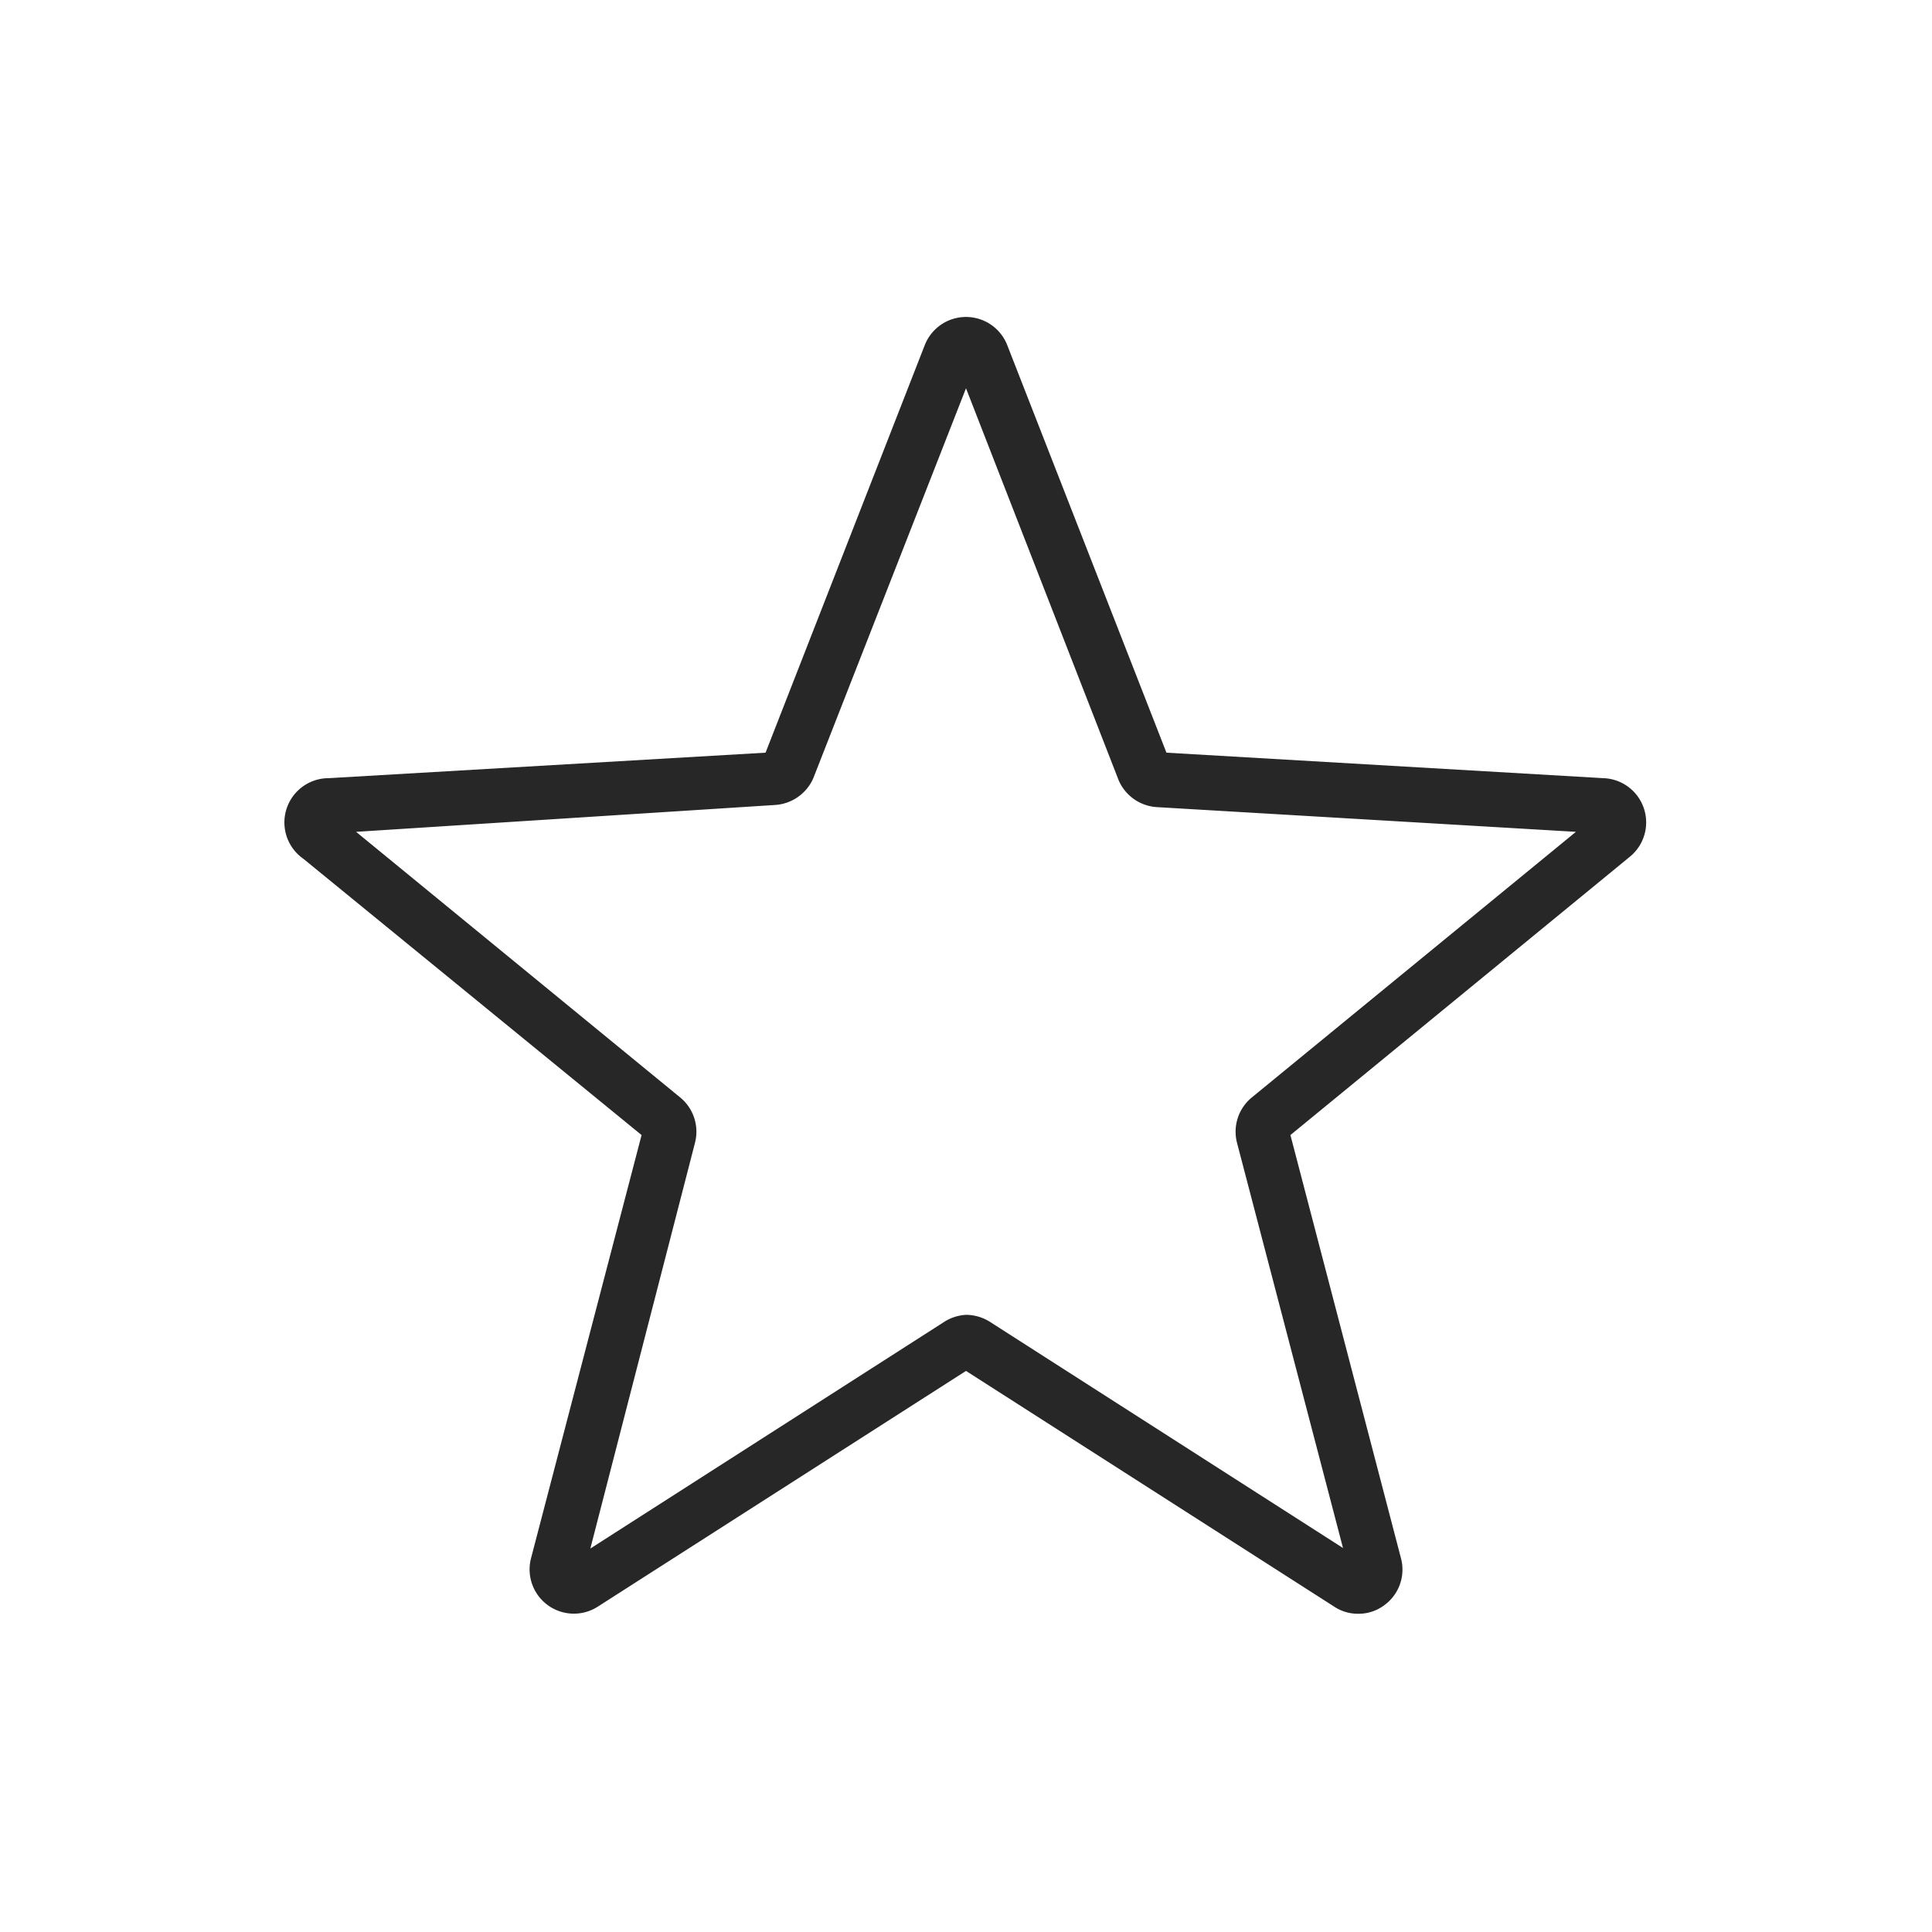 <svg id="Layer_1" data-name="Layer 1" xmlns="http://www.w3.org/2000/svg" viewBox="0 0 72 72"><defs><style>.cls-1{fill:#272727;}</style></defs><path class="cls-1" d="M50.62,60.14a1.59,1.59,0,0,1-.89-.26L36,51.09,22.27,59.88a1.65,1.65,0,0,1-2.48-1.81L23.91,42.3,11.3,32A1.65,1.65,0,0,1,12.25,29l16.28-.95,5.93-15.18a1.65,1.65,0,0,1,3.08,0h0l5.93,15.18L59.75,29a1.65,1.65,0,0,1,1,2.92L48.09,42.3l4.12,15.77a1.64,1.64,0,0,1-.62,1.75A1.59,1.59,0,0,1,50.62,60.14ZM36,49a1.68,1.68,0,0,1,.89.26l13.16,8.43L46.1,42.59a1.65,1.65,0,0,1,.55-1.69L58.73,31l-15.6-.92a1.66,1.66,0,0,1-1.44-1L36,14.47,30.31,29a1.67,1.67,0,0,1-1.44,1L13.27,31,25.35,40.9a1.65,1.65,0,0,1,.55,1.69L22,57.71l13.16-8.43A1.68,1.68,0,0,1,36,49ZM43.55,28.3h0Z"/></svg>